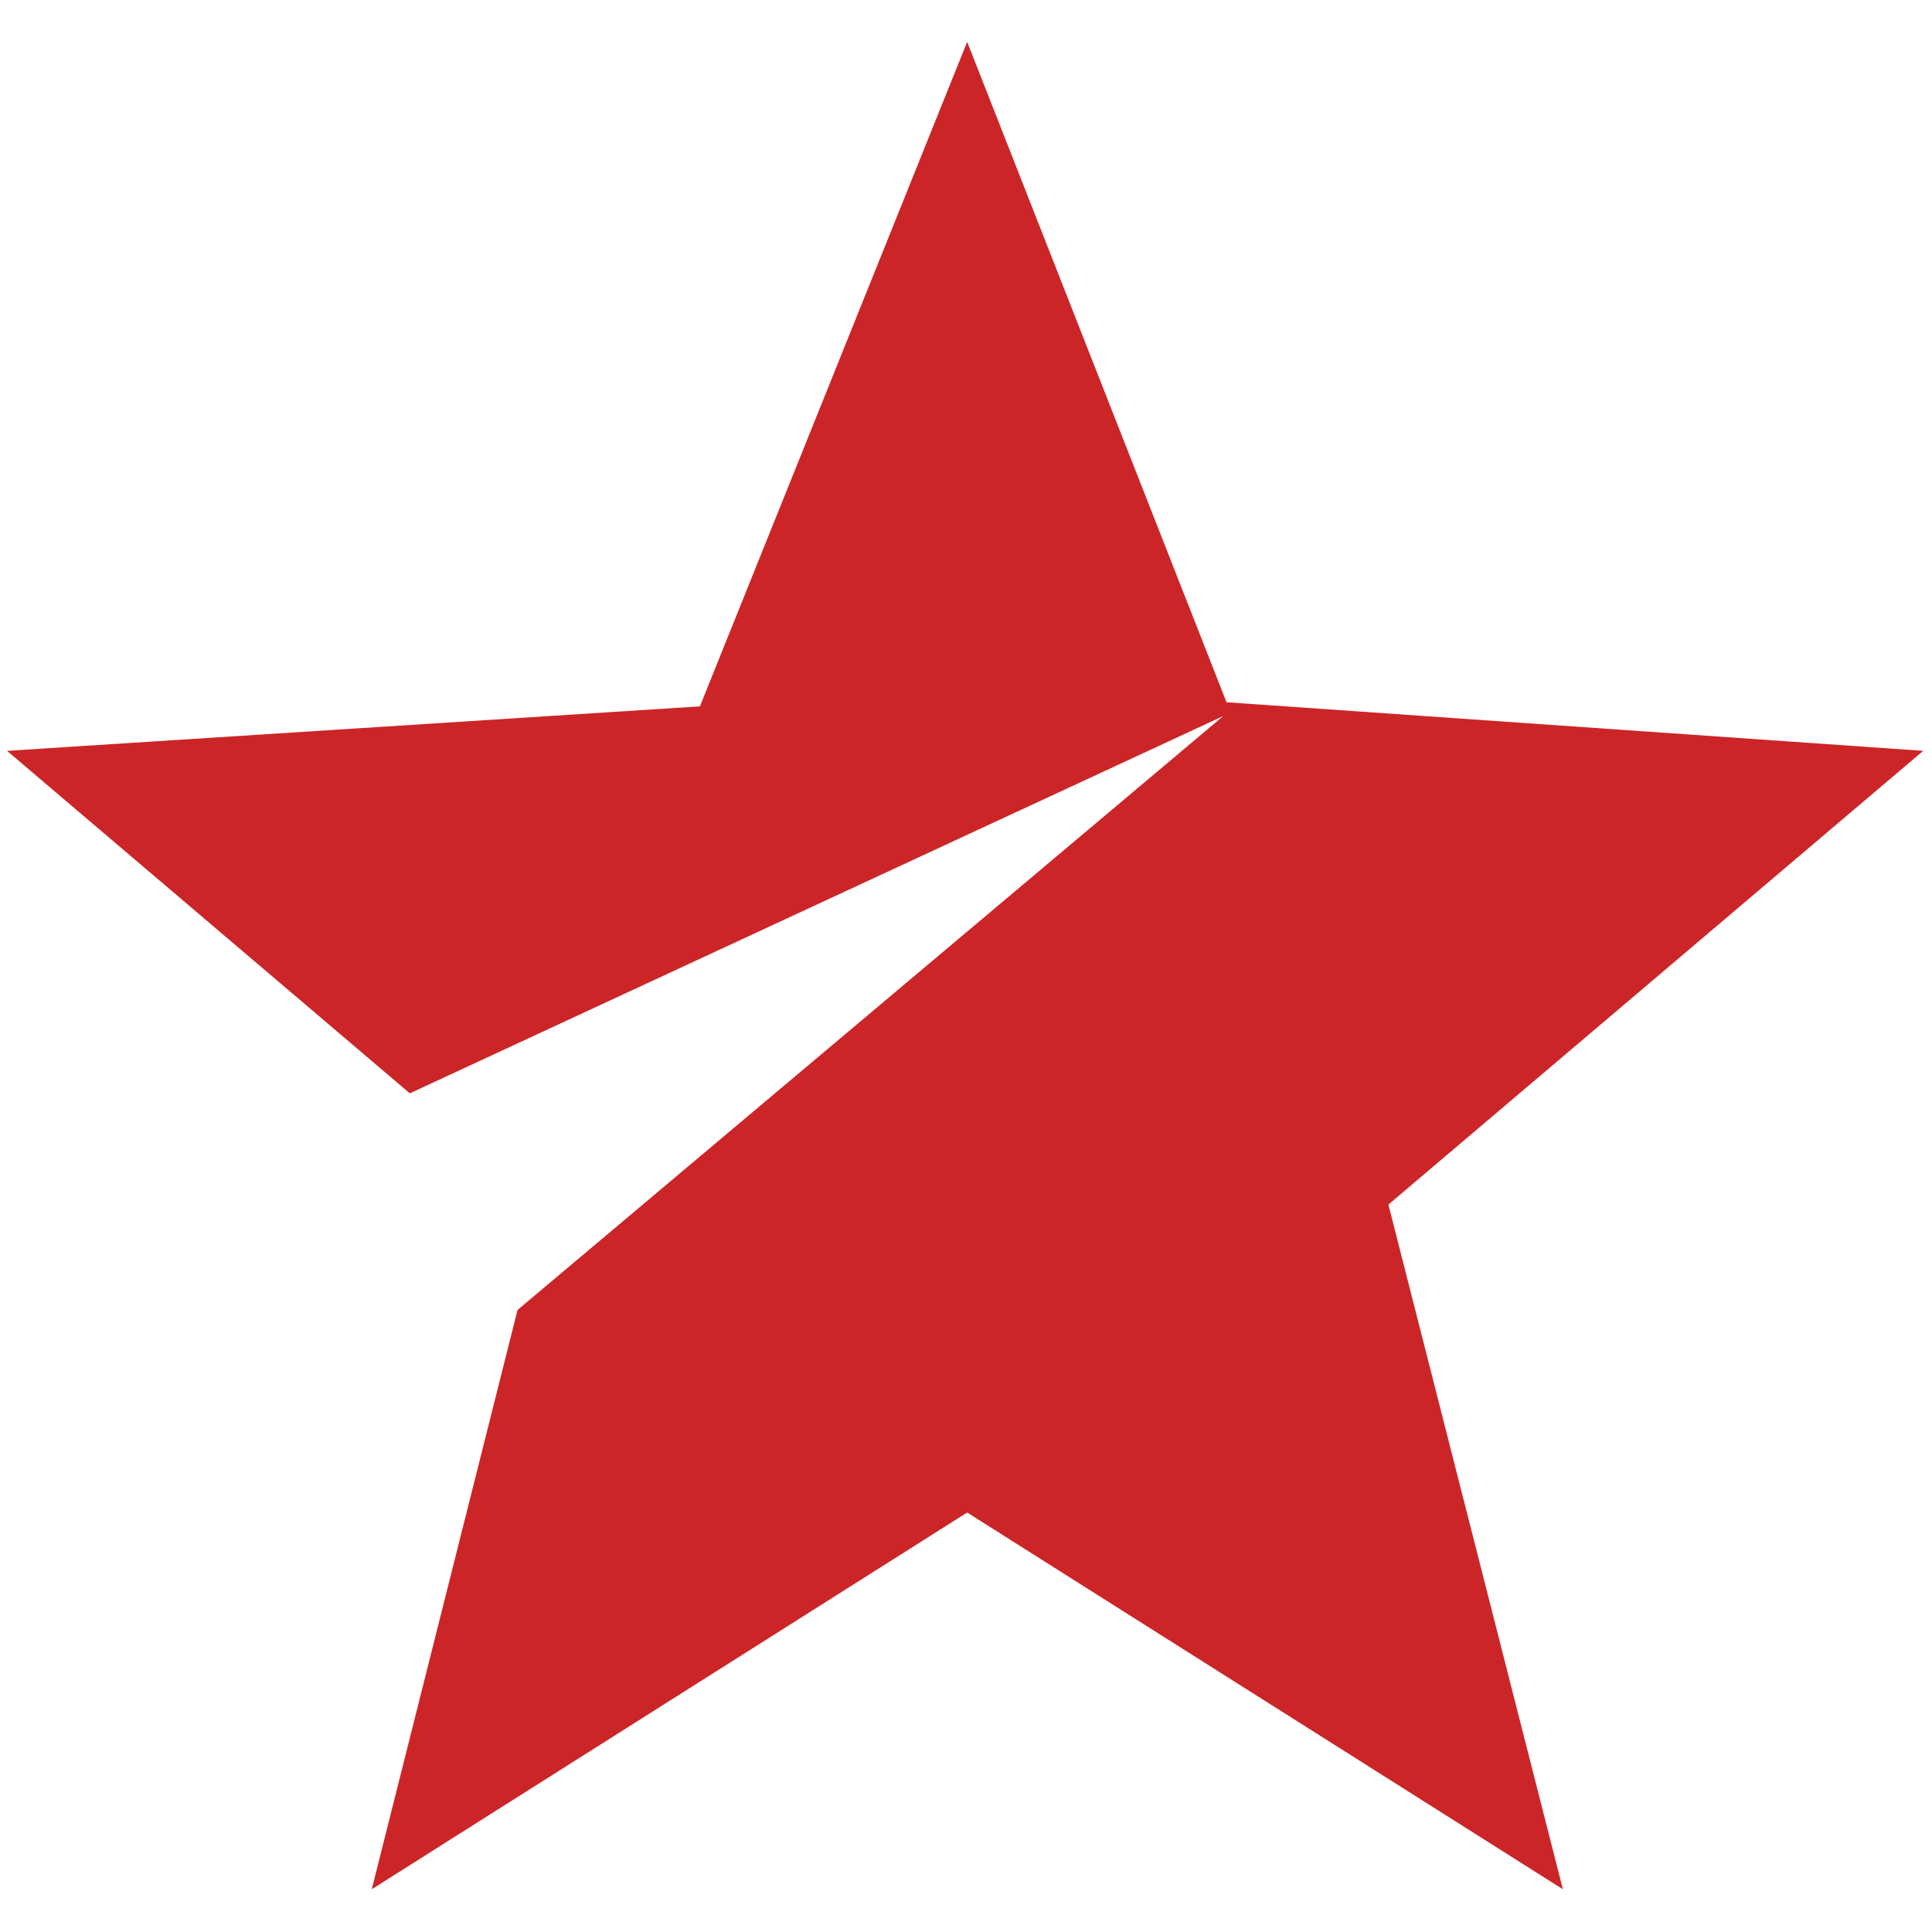 <?xml version="1.0" encoding="utf-8"?>
<!-- Generator: Adobe Illustrator 26.0.3, SVG Export Plug-In . SVG Version: 6.00 Build 0)  -->
<svg version="1.1" id="Ebene_1" xmlns="http://www.w3.org/2000/svg" xmlns:xlink="http://www.w3.org/1999/xlink" x="0px" y="0px"
	 viewBox="0 0 660 660" style="enable-background:new 0 0 660 660;" xml:space="preserve">
<style type="text/css">
	.st0{fill:#CC2528;}
</style>
<polygon class="st0" points="2.4,256.5 239.1,241.3 330.4,14.3 419,239.9 657,256.5 474.3,411.5 533.9,645.4 330.4,516.7 127,645.4 
	176.8,447.5 417.9,244.6 140,373.5 "/>
</svg>
